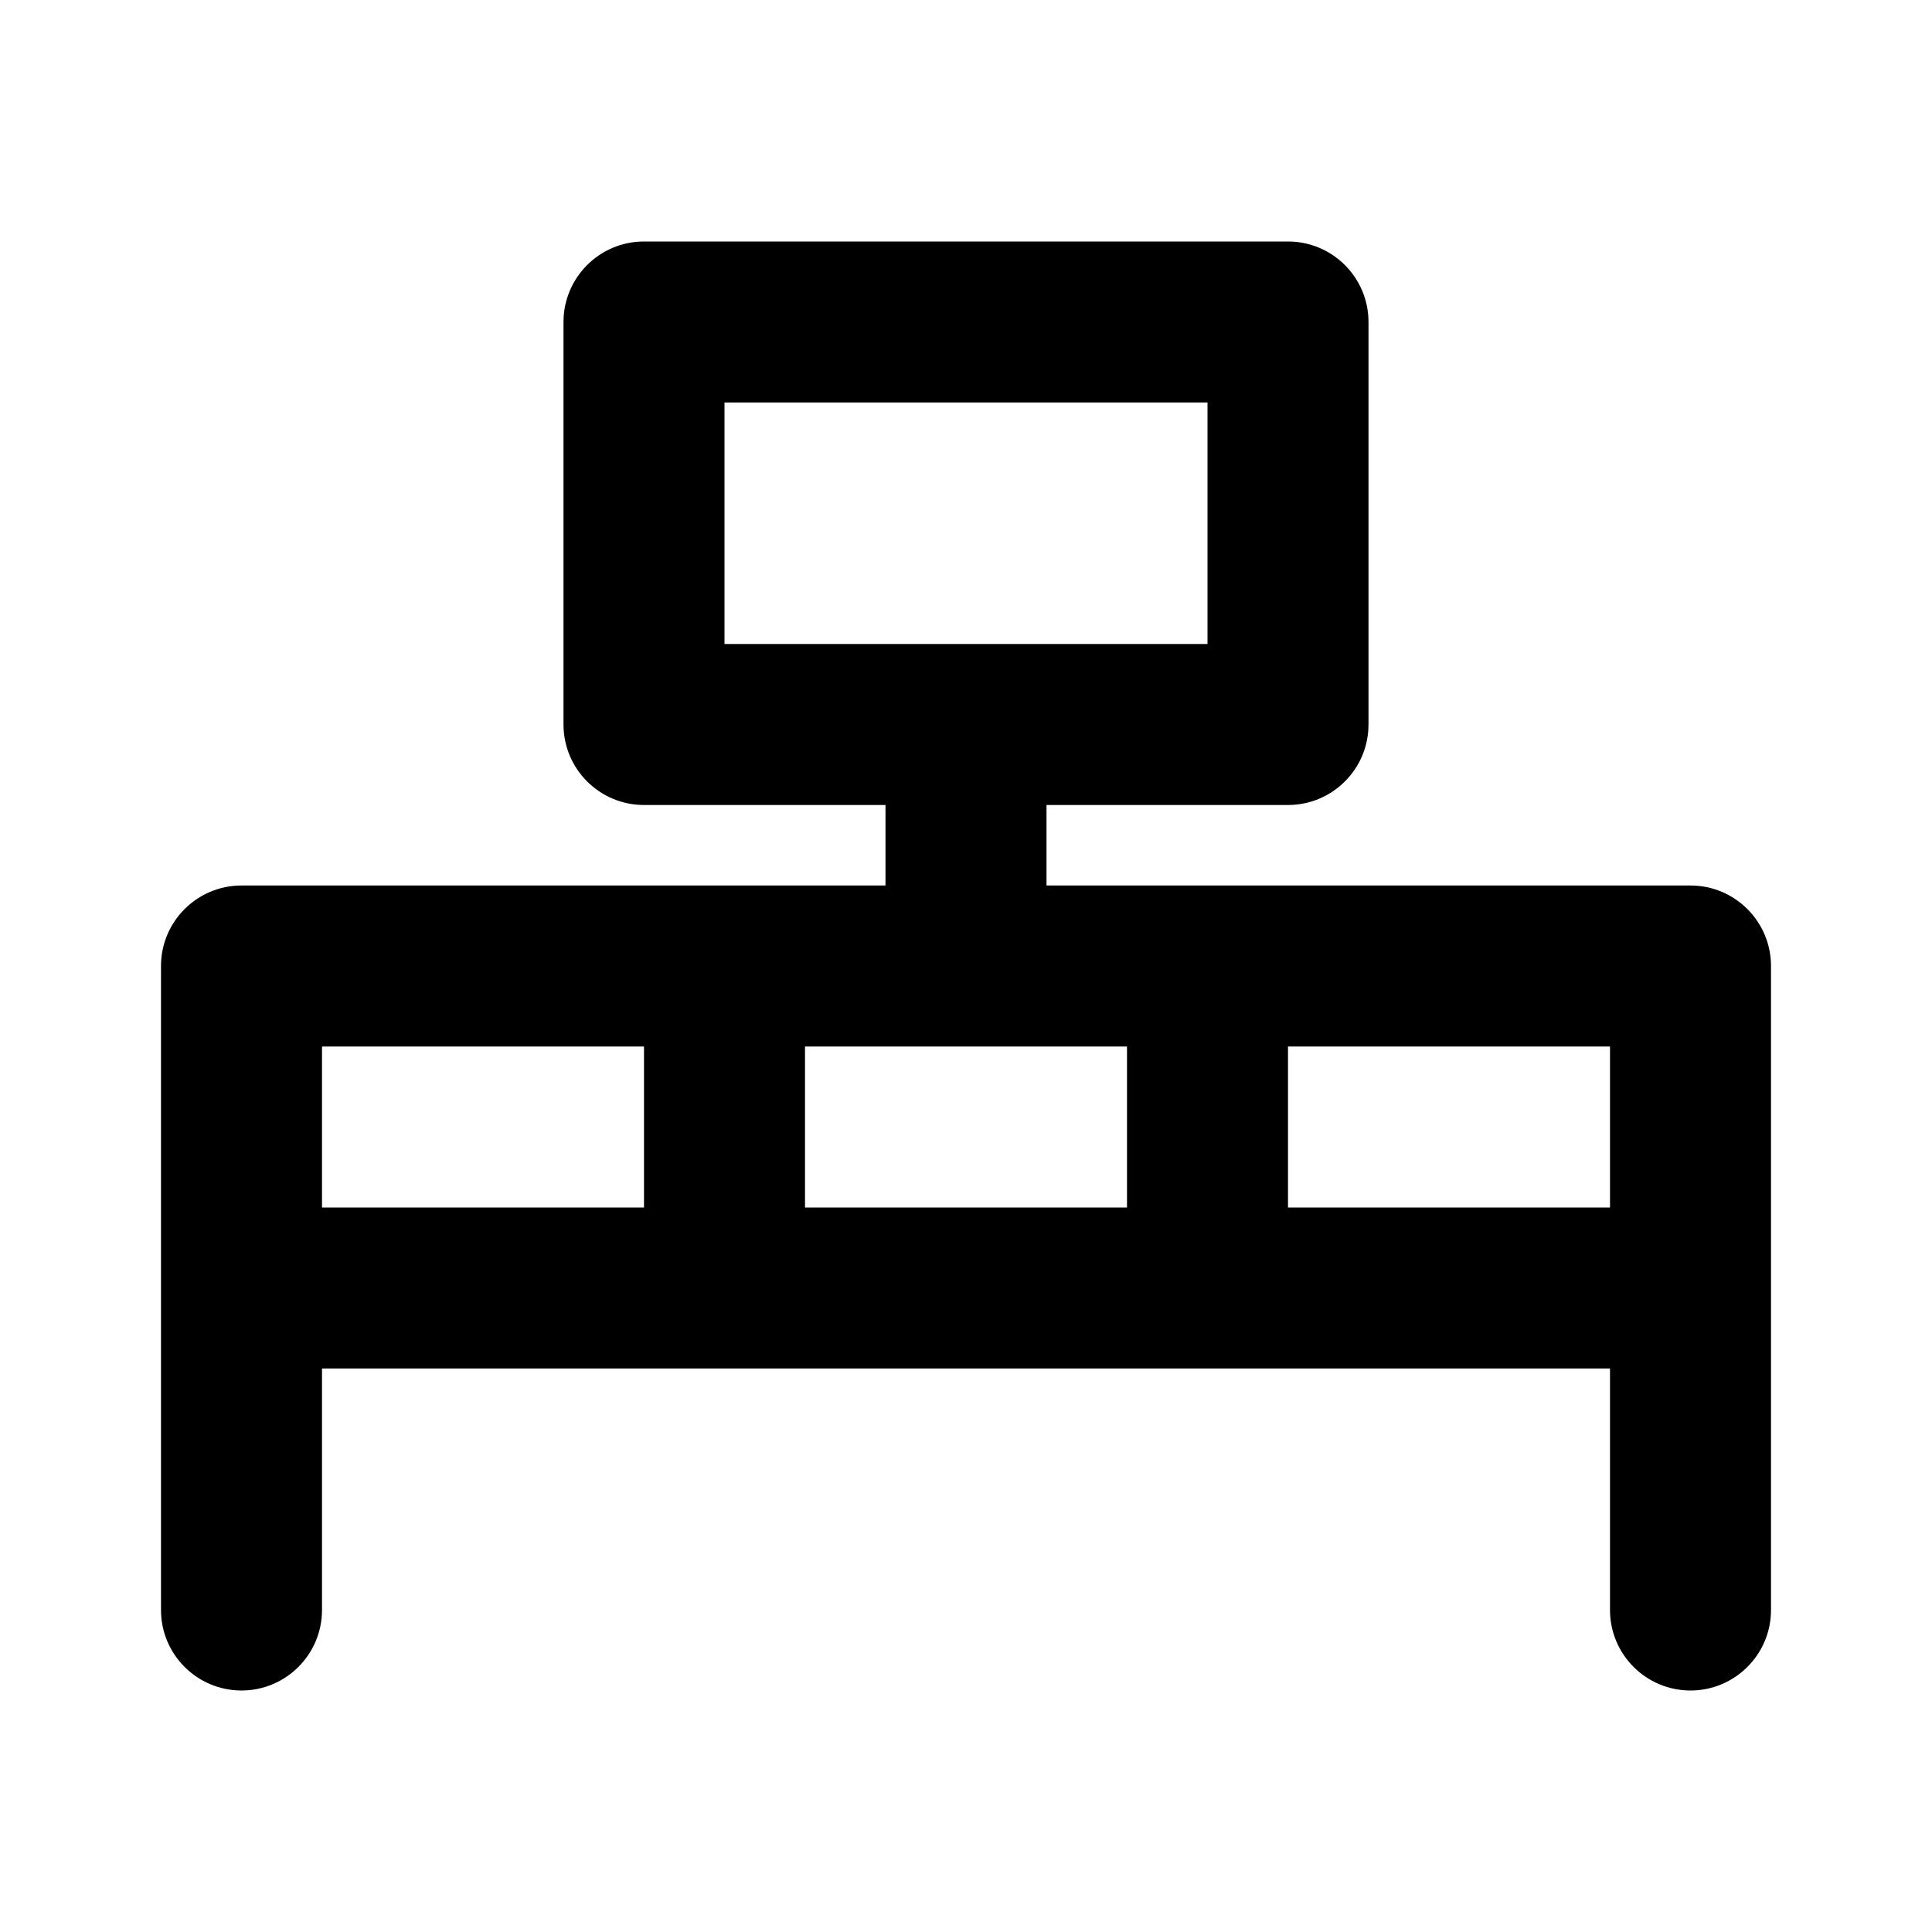 <svg width="24" height="24" viewBox="0 0 24 24" fill="none" xmlns="http://www.w3.org/2000/svg">
<path fill-rule="evenodd" clip-rule="evenodd" d="M13 10H16C16.552 10 17 9.552 17 9V4C17 3.448 16.552 3 16 3H8C7.448 3 7 3.448 7 4V9C7 9.552 7.448 10 8 10H11V11H3C2.448 11 2 11.448 2 12V20C2 20.552 2.448 21 3 21C3.552 21 4 20.552 4 20V17H20V20C20 20.552 20.448 21 21 21C21.552 21 22 20.552 22 20V12C22 11.448 21.552 11 21 11H13V10ZM9 5V8H15V5H9ZM10 13V15H14V13H10ZM16 13V15L20 15V13H16ZM8 15V13H4V15L8 15Z" fill="black"/>
</svg>
